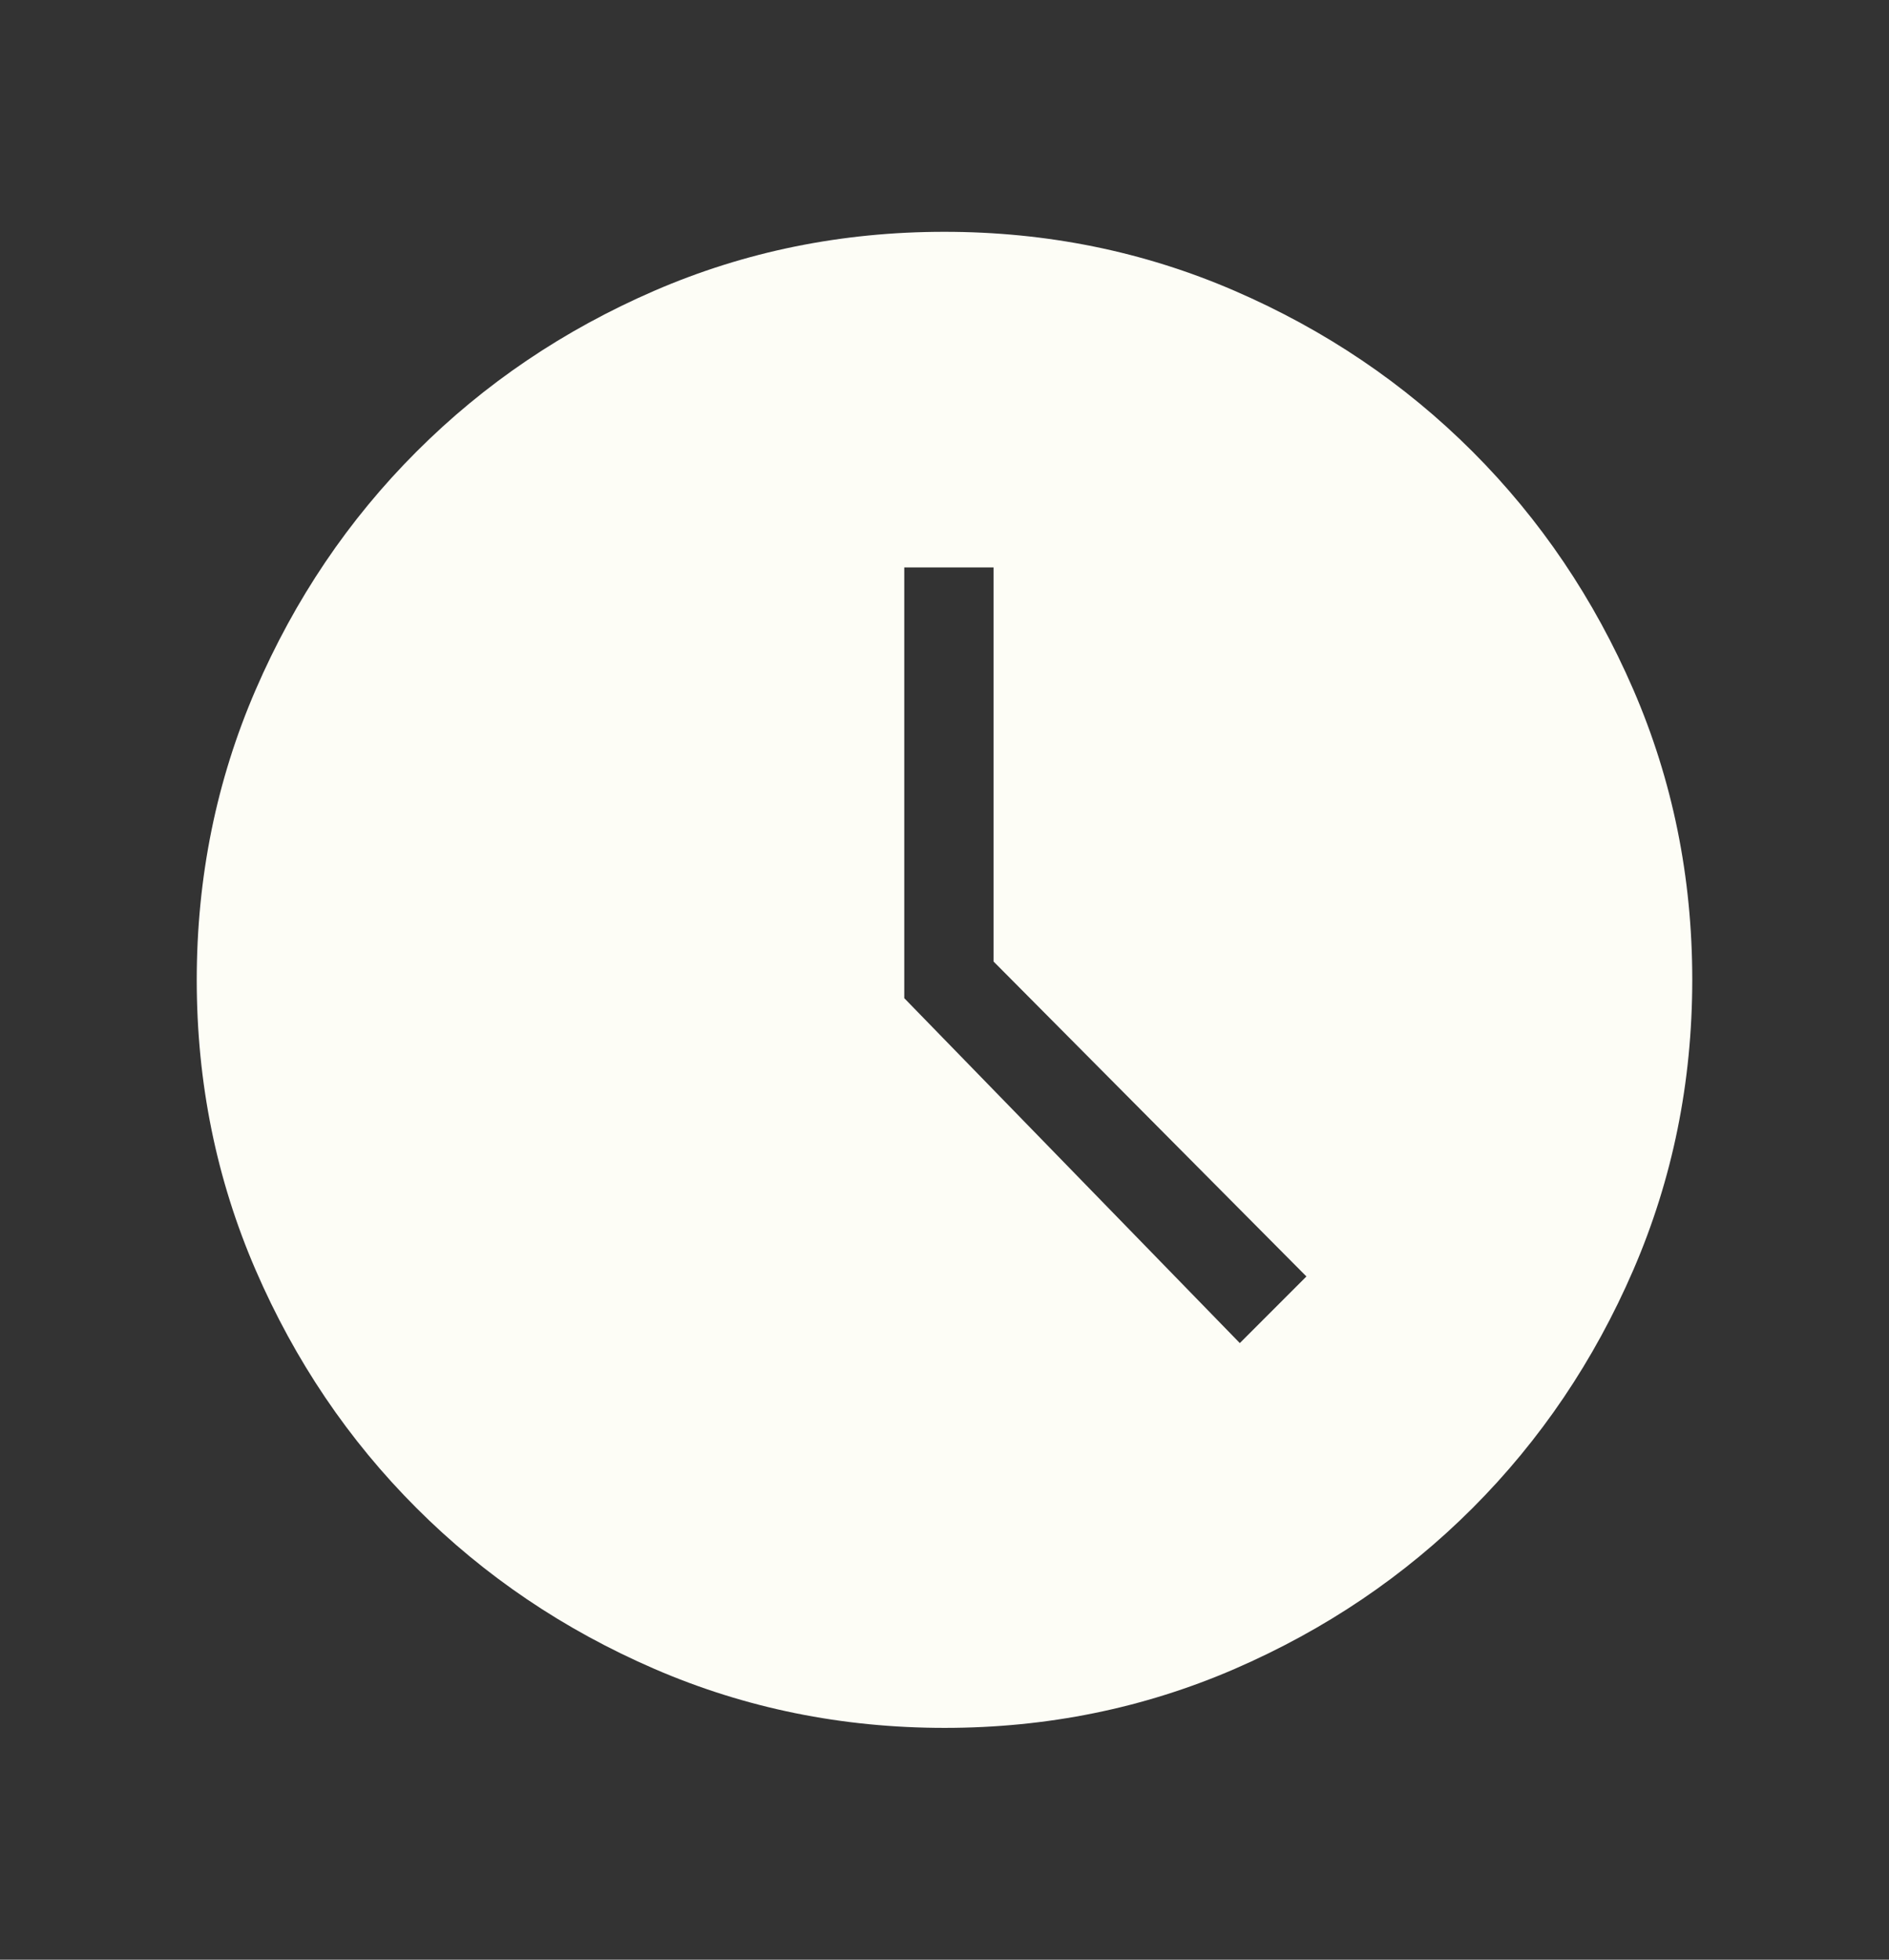 <svg width="27" height="28" viewBox="0 0 27 28" fill="none" xmlns="http://www.w3.org/2000/svg">
<rect x="0" y="0" width="27" height="28" fill="#333333" stroke="none"/>
<g id="schedule_100dp_142529_FILL1_wght300_GRAD0_opsz48 1">
<path id="Vector" d="M17.721 19.19L18.673 18.238L14.201 13.738V8.107H12.925V14.262L17.721 19.19ZM13.502 24.688C12.035 24.688 10.653 24.407 9.356 23.846C8.059 23.285 6.925 22.519 5.954 21.548C4.982 20.577 4.216 19.443 3.654 18.146C3.093 16.85 2.812 15.469 2.812 14.002C2.812 12.535 3.093 11.153 3.654 9.856C4.215 8.559 4.981 7.425 5.952 6.454C6.923 5.482 8.057 4.716 9.354 4.154C10.65 3.593 12.031 3.312 13.498 3.312C14.965 3.312 16.346 3.593 17.644 4.154C18.941 4.715 20.075 5.481 21.047 6.452C22.018 7.423 22.784 8.557 23.346 9.854C23.907 11.15 24.188 12.531 24.188 13.998C24.188 15.465 23.907 16.846 23.346 18.144C22.785 19.441 22.019 20.575 21.048 21.547C20.077 22.518 18.943 23.284 17.646 23.846C16.35 24.407 14.969 24.688 13.502 24.688Z" fill="#FDFDF6"/>
</g>
</svg>
